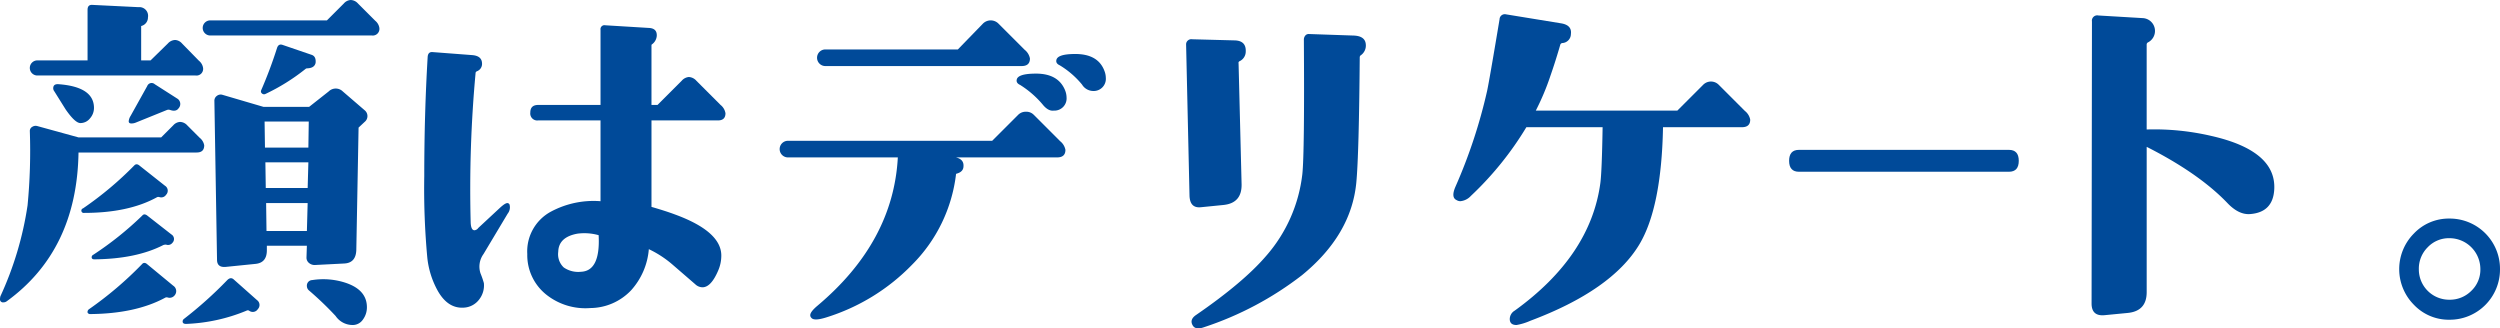 <svg xmlns="http://www.w3.org/2000/svg" width="491.537" height="64.563" viewBox="0 0 491.537 64.563">
  <g id="グループ_2150" data-name="グループ 2150" transform="translate(-124.222 -587.073)">
    <path id="パス_865" data-name="パス 865" d="M5264.374,615.647q0,1.41-1.484,1.41h-23.231q-.3,19.224-14.1,29.242a1.086,1.086,0,0,1-.668.223.59.59,0,0,1-.668-.668,2.175,2.175,0,0,1,.074-.52,65.483,65.483,0,0,0,5.344-17.886,111.882,111.882,0,0,0,.445-14.621.917.917,0,0,1,.482-.817,1.209,1.209,0,0,1,1-.148l8.09,2.226h16.254l2.375-2.375a1.926,1.926,0,0,1,1.336-.668,1.989,1.989,0,0,1,1.41.668l2.449,2.45A2.427,2.427,0,0,1,5264.374,615.647Zm-.223-15.215a1.312,1.312,0,0,1-1.484,1.485h-31.1a1.484,1.484,0,0,1,0-2.969h9.871V589q0-1.038.965-.964l9.055.445a1.707,1.707,0,0,1,1.855,2,1.727,1.727,0,0,1-1.336,1.707v6.754h1.856l3.414-3.34a1.987,1.987,0,0,1,1.41-.668,1.927,1.927,0,0,1,1.336.668l3.34,3.414A2.238,2.238,0,0,1,5264.151,600.432ZM5242.7,608.3a3.1,3.1,0,0,1-.779,2.041,2.388,2.388,0,0,1-1.893.928q-1.039,0-2.894-2.672l-2.227-3.562a.99.99,0,0,1-.222-.594c0-.594.345-.865,1.039-.816Q5242.7,604.143,5242.7,608.3Zm14.176,17.071a1.128,1.128,0,0,1-1.336.445.631.631,0,0,0-.52.074q-5.565,3.044-14.25,3.043a.459.459,0,0,1-.222-.89,67.2,67.2,0,0,0,10.094-8.461q.444-.445,1.039.074l4.972,3.933A1.148,1.148,0,0,1,5256.878,625.37Zm1.707,19.742a1.257,1.257,0,0,1-1.41.445.632.632,0,0,0-.52.074q-5.788,3.117-14.695,3.192a.533.533,0,0,1-.52-.3.662.662,0,0,1,.3-.668,70.957,70.957,0,0,0,10.391-8.832q.445-.519,1.039,0l5.121,4.23A1.266,1.266,0,0,1,5258.585,645.112Zm-.445-10.317a1.084,1.084,0,0,1-1.262.372,1.665,1.665,0,0,0-.52.074q-5.343,2.746-13.582,2.82-.445,0-.519-.3a.531.531,0,0,1,.3-.594,64.437,64.437,0,0,0,9.648-7.718q.371-.445.965,0l4.75,3.711A1.054,1.054,0,0,1,5258.14,634.795Zm1.187-26.421q-.521.742-1.707.3a.949.949,0,0,0-.519,0l-6.235,2.524a2.178,2.178,0,0,1-.816.148q-.52,0-.52-.445a2.382,2.382,0,0,1,.371-1.039l3.266-5.863a.924.924,0,0,1,1.484-.371l4.528,2.894A1.252,1.252,0,0,1,5259.327,608.374Zm15.586,39.484a1.174,1.174,0,0,1-1.707.3.484.484,0,0,0-.519,0,34.384,34.384,0,0,1-11.875,2.6q-.6,0-.668-.371a.613.613,0,0,1,.222-.593,78.757,78.757,0,0,0,8.535-7.645q.669-.668,1.262-.148l4.6,4.082A1.18,1.18,0,0,1,5274.913,647.858Zm23.9-55.293a1.312,1.312,0,0,1-1.485,1.484h-31.765a1.484,1.484,0,1,1,0-2.968H5288.5l3.34-3.34a1.922,1.922,0,0,1,1.336-.668,1.984,1.984,0,0,1,1.41.668l3.414,3.414A2.238,2.238,0,0,1,5298.812,592.565Zm-2.9,16.18a1.466,1.466,0,0,1,0,2.3l-1.188,1.114-.445,24.047q-.075,2.523-2.3,2.671l-5.863.3a1.716,1.716,0,0,1-1.15-.408,1.335,1.335,0,0,1-.483-1.076l.075-2.3h-7.868v.891q0,2.449-2.226,2.672l-5.864.593q-1.707.15-1.707-1.41l-.519-31.246a1.163,1.163,0,0,1,.482-.965,1.205,1.205,0,0,1,1.077-.222l8.089,2.375h8.981l3.859-3.043a1.971,1.971,0,0,1,2.746,0Zm-9.648-9.278q-.223.966-1.559,1.039a.6.6,0,0,0-.445.149,39.944,39.944,0,0,1-7.868,4.9.6.6,0,0,1-.668-.111.513.513,0,0,1-.148-.631,86.252,86.252,0,0,0,3.117-8.312q.3-.891,1.114-.594l5.64,1.929Q5286.417,598.133,5286.269,599.467Zm-1.336,11.5h-8.684l.074,5.121h8.535Zm-.075,8.016H5276.4l.075,5.047h8.238ZM5284.71,627h-8.164l.074,5.493h7.942Zm8.832,23.973a4.031,4.031,0,0,1-3.34-1.781,64.856,64.856,0,0,0-5.269-5.047,1.132,1.132,0,0,1-.371-.816,1.081,1.081,0,0,1,1.039-1.188,14.059,14.059,0,0,1,6.753.594q4.008,1.41,4.008,4.75a4.012,4.012,0,0,1-.779,2.412A2.41,2.41,0,0,1,5293.542,650.975Z" transform="translate(-5100)" fill="#004a99"/>
    <path id="パス_866" data-name="パス 866" d="M5324.408,627.3a2,2,0,0,1-.371,1.782l-4.75,7.941a4.207,4.207,0,0,0-.594,3.785,17.6,17.6,0,0,1,.668,1.93A4.5,4.5,0,0,1,5318.4,646a4.025,4.025,0,0,1-2.968,1.559q-3.193.222-5.2-3.414a17.048,17.048,0,0,1-2-6.457,147.8,147.8,0,0,1-.594-15.957q0-12.246.668-23.453.073-1.04.965-.965l7.793.594q1.854.148,1.929,1.558a1.548,1.548,0,0,1-1.039,1.633c-.148.1-.222.2-.222.3a248.742,248.742,0,0,0-.965,29.465q.073,1.485.742,1.484a1.014,1.014,0,0,0,.742-.445l4.231-3.934q1.038-.963,1.484-.965A.478.478,0,0,1,5324.408,627.3Zm42.453-17.961q0,1.411-1.484,1.411h-13.063v17q2.82.817,4.6,1.484,9.129,3.34,9.129,8.09a7.381,7.381,0,0,1-.594,2.894q-1.41,3.34-3.117,3.34a2.093,2.093,0,0,1-1.41-.594l-4.379-3.785a20.591,20.591,0,0,0-4.75-3.117,13.691,13.691,0,0,1-3.488,8.09,11.168,11.168,0,0,1-8.016,3.488,12.348,12.348,0,0,1-8.609-2.6,9.923,9.923,0,0,1-3.786-8.016,8.868,8.868,0,0,1,4.6-8.313,17.772,17.772,0,0,1,9.8-2.078V610.749h-12.246a1.378,1.378,0,0,1-1.559-1.559q0-1.484,1.559-1.484h12.246v-14.77a.786.786,0,0,1,.965-.891l8.535.52q1.632.075,1.559,1.559a2.278,2.278,0,0,1-.891,1.632.237.237,0,0,0-.149.223v11.727h1.188l4.75-4.75a2.086,2.086,0,0,1,1.41-.743,2.14,2.14,0,0,1,1.484.743l4.75,4.75A2.635,2.635,0,0,1,5366.861,609.338Zm-24.937,23.973a10.433,10.433,0,0,0-4.156-.3q-3.713.668-3.786,3.563a3.564,3.564,0,0,0,1.077,3.08,5,5,0,0,0,3.377.853Q5342.294,640.363,5341.924,633.311Z" transform="translate(-5100)" fill="#004a99"/>
    <path id="パス_867" data-name="パス 867" d="M5433.7,616.538q0,1.485-1.633,1.484h-19.89q1.558.372,1.484,1.707,0,1.113-1.336,1.484c-.1,0-.148.075-.148.223a30.153,30.153,0,0,1-8.61,17.664,40.06,40.06,0,0,1-16.922,10.391q-2.376.741-2.894.074a.711.711,0,0,1-.223-.52q0-.668,1.41-1.855,14.919-12.542,15.809-29.168h-21.6a1.633,1.633,0,0,1,0-3.266H5419.3l5.121-5.121a2.108,2.108,0,0,1,1.558-.593,2.019,2.019,0,0,1,1.485.593l5.2,5.2A2.84,2.84,0,0,1,5433.7,616.538Zm-6.976-17.961q0,1.485-1.633,1.484H5386.5a1.633,1.633,0,0,1,0-3.266h26.051l4.9-5.046a2.152,2.152,0,0,1,3.117,0l5.122,5.121A2.84,2.84,0,0,1,5426.726,598.577Zm6.9,6.234a3.814,3.814,0,0,1,.3,1.41,2.4,2.4,0,0,1-2.524,2.6q-1.113.149-2.226-1.262a19.011,19.011,0,0,0-4.379-3.785q-.817-.37-.668-1.039.222-1.186,3.785-1.188Q5432.292,601.545,5433.628,604.811Zm7.719-3.859a3.823,3.823,0,0,1,.3,1.41,2.394,2.394,0,0,1-2.524,2.6,2.6,2.6,0,0,1-2.152-1.261,17.117,17.117,0,0,0-4.379-3.785q-.817-.371-.668-1.039.222-1.187,3.711-1.188Q5440.086,597.686,5441.347,600.952Z" transform="translate(-5100)" fill="#004a99"/>
    <path id="パス_868" data-name="パス 868" d="M5469.154,597.167a2.1,2.1,0,0,1-1.187,1.929.361.361,0,0,0-.223.446l.594,23.75q.074,3.711-3.563,4.082l-4.453.445q-2.152.222-2.226-2.3l-.668-29.687a.988.988,0,0,1,.371-.817,1,1,0,0,1,.816-.222l8.387.222Q5469.228,595.089,5469.154,597.167Zm23.6-1.411a2.334,2.334,0,0,1-1.039,2.227.5.5,0,0,0-.149.371q-.148,19-.668,24.566-.965,10.317-10.687,18.258a64.286,64.286,0,0,1-19.3,10.242q-1.709.594-2.227-.445-.594-1.113.743-2,9.276-6.383,13.73-11.578a29.474,29.474,0,0,0,7.125-16.1q.445-4.232.3-26.422a1.229,1.229,0,0,1,.26-.78.846.846,0,0,1,.7-.334l8.758.3Q5492.606,594.124,5492.756,595.756Z" transform="translate(-5100)" fill="#004a99"/>
    <path id="パス_869" data-name="パス 869" d="M5568.339,610.6q0,1.485-1.633,1.484h-15.512q-.3,15.81-4.675,23.083-5.42,8.98-21.45,14.992a11.574,11.574,0,0,1-2.672.816q-1.335,0-1.335-1.187a1.947,1.947,0,0,1,.964-1.633q14.919-10.761,16.848-25.086.3-2.227.445-10.985h-14.992a63.549,63.549,0,0,1-10.91,13.508,3.183,3.183,0,0,1-2.078,1.039,1.431,1.431,0,0,1-.742-.222q-1.115-.519-.223-2.6a102.644,102.644,0,0,0,6.234-18.852q.445-2.076,2.45-14.1a1.028,1.028,0,0,1,1.261-.965l10.91,1.781q2.077.372,1.856,2.078a1.784,1.784,0,0,1-1.633,1.782.474.474,0,0,0-.445.3q-.966,3.339-1.93,6.086a48.255,48.255,0,0,1-2.894,6.9h27.832l5.047-5.047a2.152,2.152,0,0,1,3.117,0l5.121,5.121A2.841,2.841,0,0,1,5568.339,610.6Z" transform="translate(-5100)" fill="#004a99"/>
    <path id="パス_870" data-name="パス 870" d="M5621.143,618.69q0,2.152-1.938,2.152h-41.28q-1.938,0-1.938-2.152t1.938-2.152h41.28Q5621.142,616.538,5621.143,618.69Z" transform="translate(-5100)" fill="#004a99"/>
    <path id="パス_871" data-name="パス 871" d="M5671.376,624.256q-.222,4.529-4.676,4.9-2.3.222-4.6-2.227-5.566-5.789-15.809-10.984v28.574q0,3.712-3.711,4.082l-4.6.445q-2.525.223-2.524-2.3l.074-55.442a1.047,1.047,0,0,1,1.262-1.187l8.758.519a2.526,2.526,0,0,1,1.039,4.75.478.478,0,0,0-.3.446v16.7a49.5,49.5,0,0,1,12.691,1.262Q5671.746,616.686,5671.376,624.256Z" transform="translate(-5100)" fill="#004a99"/>
    <path id="パス_872" data-name="パス 872" d="M5715.759,639.991a9.883,9.883,0,0,1-9.946,9.945,9.451,9.451,0,0,1-6.976-2.932,9.943,9.943,0,0,1,0-14.027,9.451,9.451,0,0,1,6.976-2.932,9.885,9.885,0,0,1,9.946,9.946Zm-3.86,0a6.08,6.08,0,0,0-6.086-6.086,5.743,5.743,0,0,0-4.267,1.781,5.929,5.929,0,0,0-1.744,4.305,5.956,5.956,0,0,0,6.011,6.011,5.928,5.928,0,0,0,4.305-1.744A5.739,5.739,0,0,0,5711.9,639.991Z" transform="translate(-5100)" fill="#004a99"/>
  </g>
</svg>
